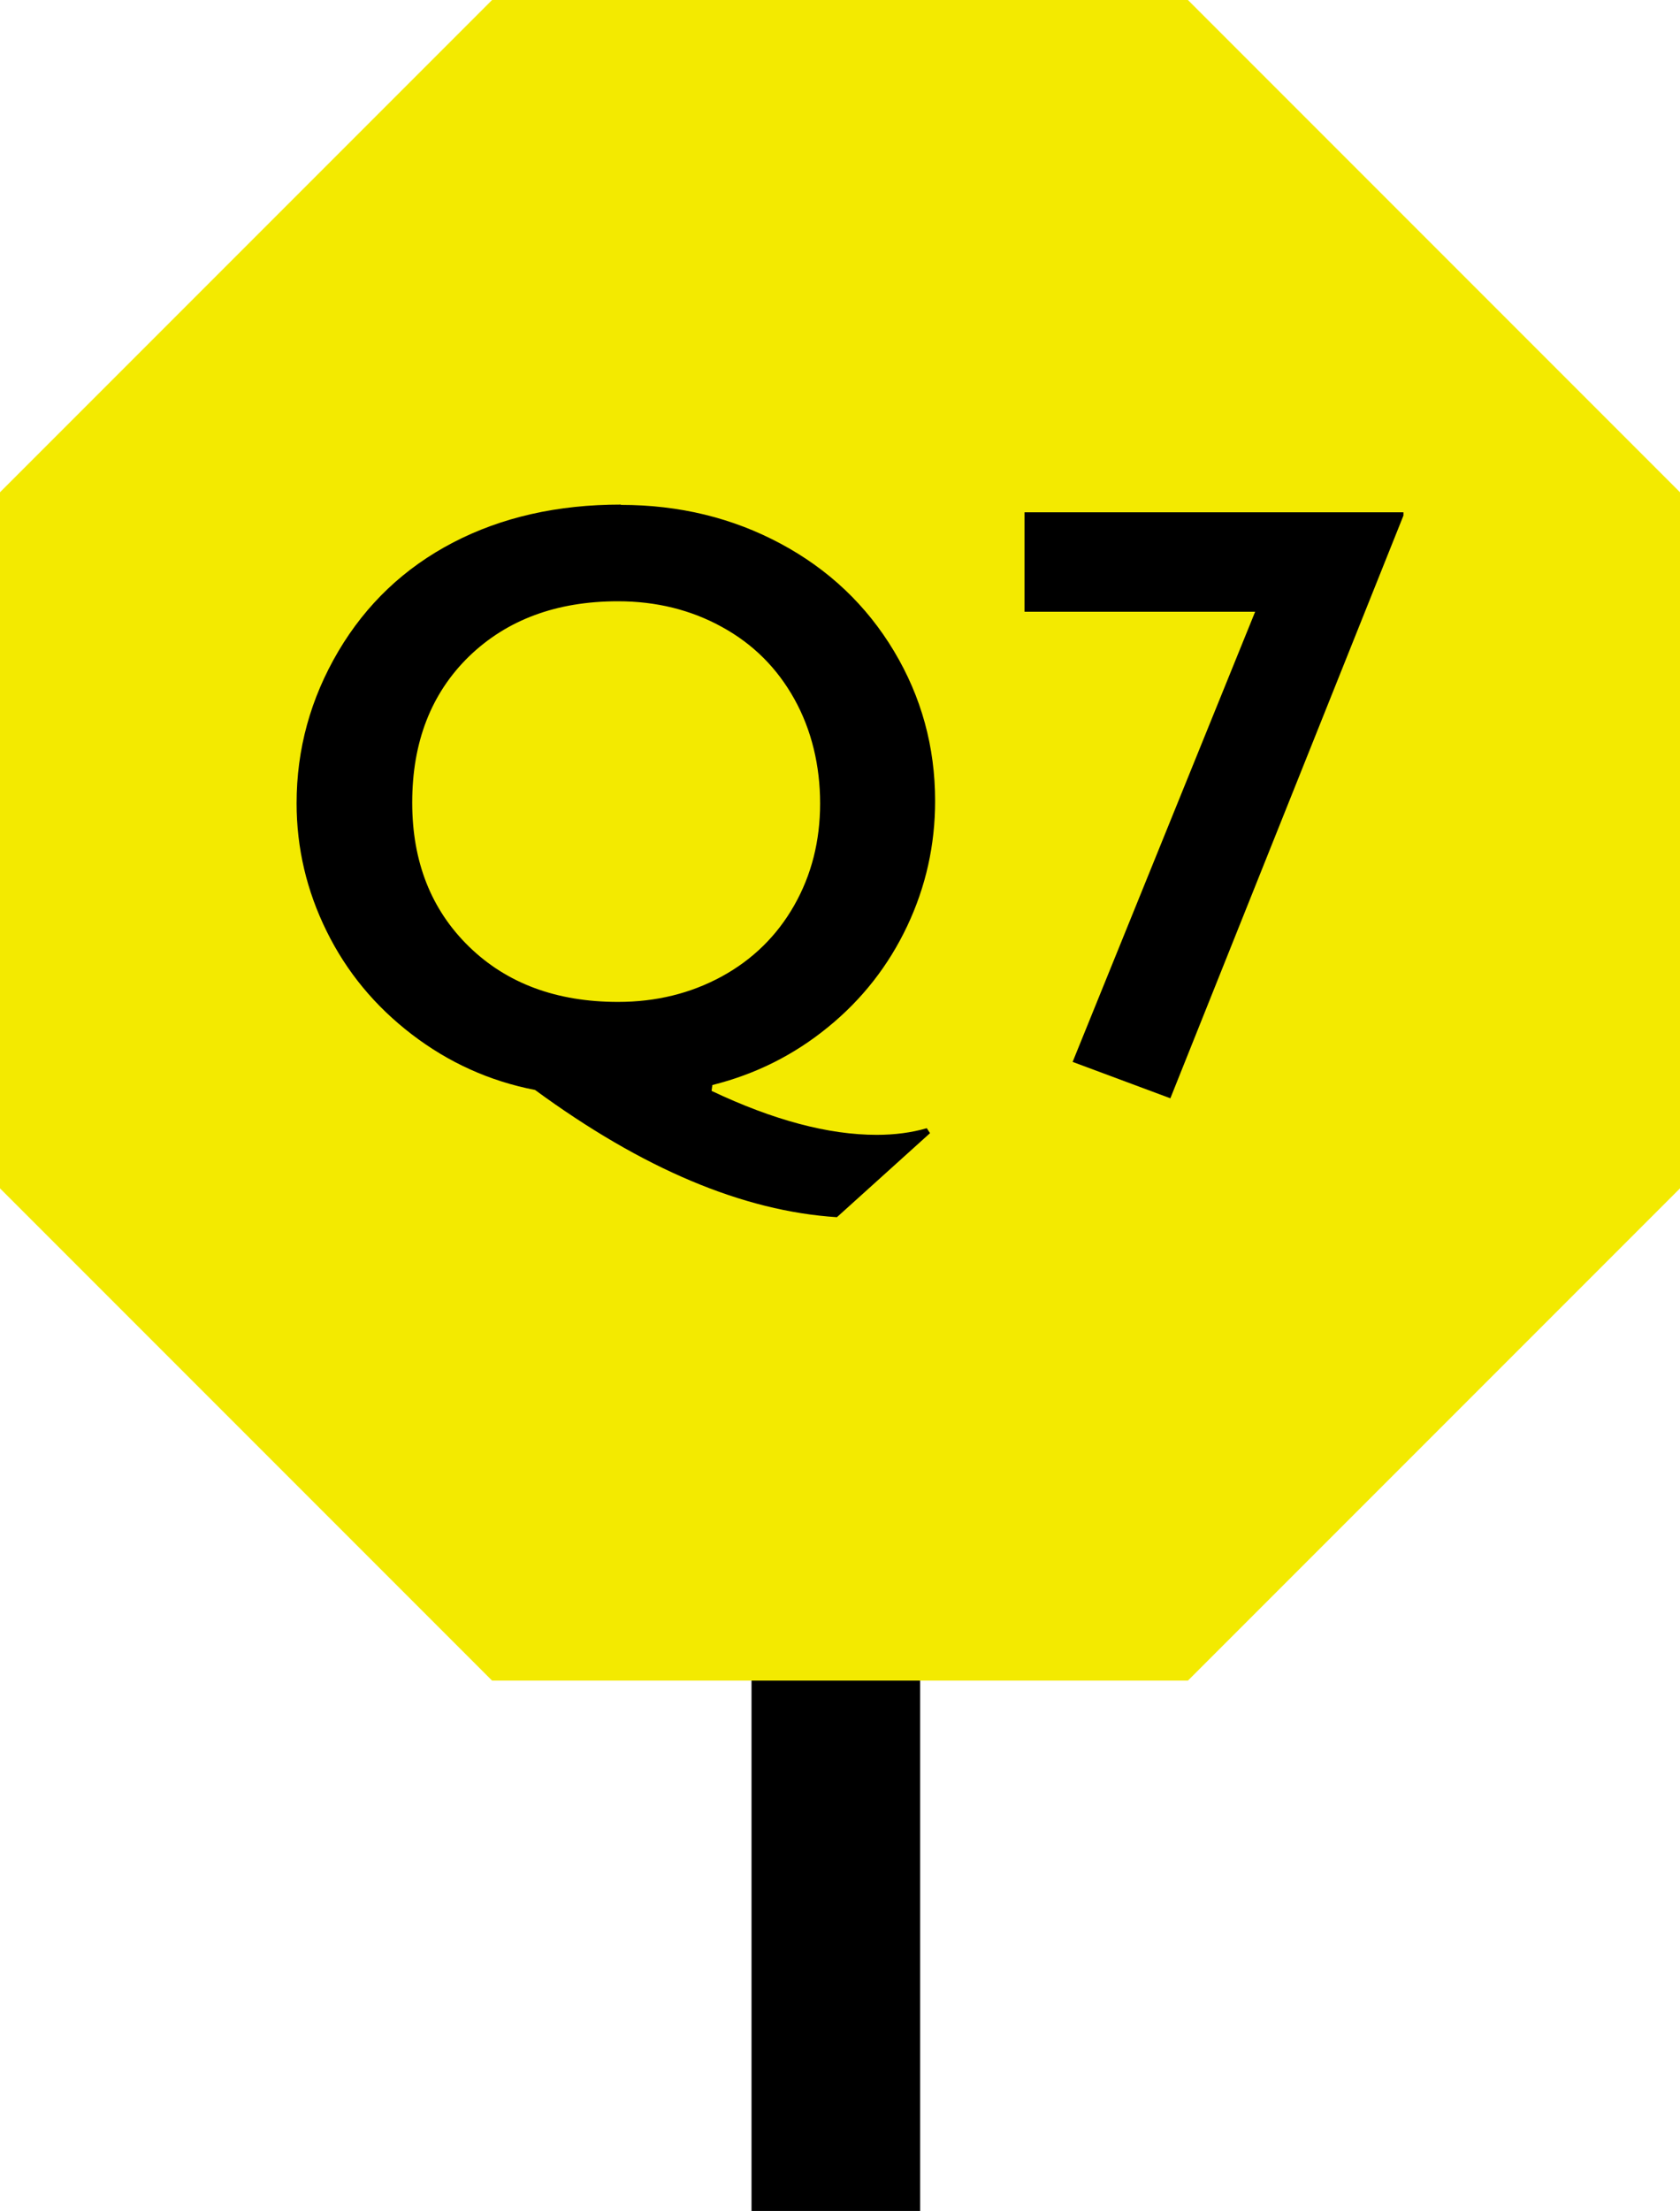 <?xml version="1.0" encoding="UTF-8"?><svg xmlns="http://www.w3.org/2000/svg" viewBox="0 0 108.98 143.37"><defs><style>.d{fill:#f3ea00;}</style></defs><g id="a"/><g id="b"><g id="c"><rect x="48.75" y="82.11" width="10.94" height="61.26"/><g><polygon class="d" points="77.06 0 31.92 0 0 31.92 0 77.06 31.92 108.98 77.06 108.98 108.98 77.06 108.98 31.92 77.06 0"/><g><path d="M40.28,32.74c3.78,0,7.23,.84,10.35,2.51,3.12,1.67,5.58,4,7.36,6.97,1.78,2.97,2.67,6.21,2.67,9.72,0,2.85-.6,5.55-1.81,8.11-1.21,2.56-2.92,4.75-5.13,6.55-2.21,1.81-4.71,3.06-7.51,3.76l-.05,.38c4.01,1.9,7.58,2.85,10.71,2.85,1.16,0,2.25-.14,3.25-.43l.21,.32-6.04,5.45c-6.09-.39-12.61-3.14-19.58-8.25-2.94-.57-5.6-1.77-7.99-3.6-2.39-1.83-4.23-4.05-5.53-6.69-1.3-2.63-1.95-5.4-1.95-8.3,0-3.51,.9-6.79,2.71-9.86,1.81-3.06,4.29-5.41,7.44-7.05,3.15-1.64,6.78-2.46,10.88-2.46Zm-13.54,19.31c0,3.83,1.23,6.94,3.68,9.33,2.45,2.39,5.68,3.59,9.67,3.59,2.47,0,4.71-.55,6.73-1.65,2.01-1.1,3.58-2.64,4.7-4.61,1.12-1.97,1.68-4.17,1.68-6.61s-.55-4.76-1.67-6.77-2.67-3.56-4.69-4.67c-2.01-1.11-4.27-1.67-6.75-1.67-3.99,0-7.21,1.2-9.67,3.58-2.45,2.39-3.68,5.55-3.68,9.47Z"/><path d="M91.04,33.22v.21l-15.12,37.79-6.34-2.36,11.84-29.19h-14.96v-6.45h24.57Z"/></g></g></g></g></svg>
